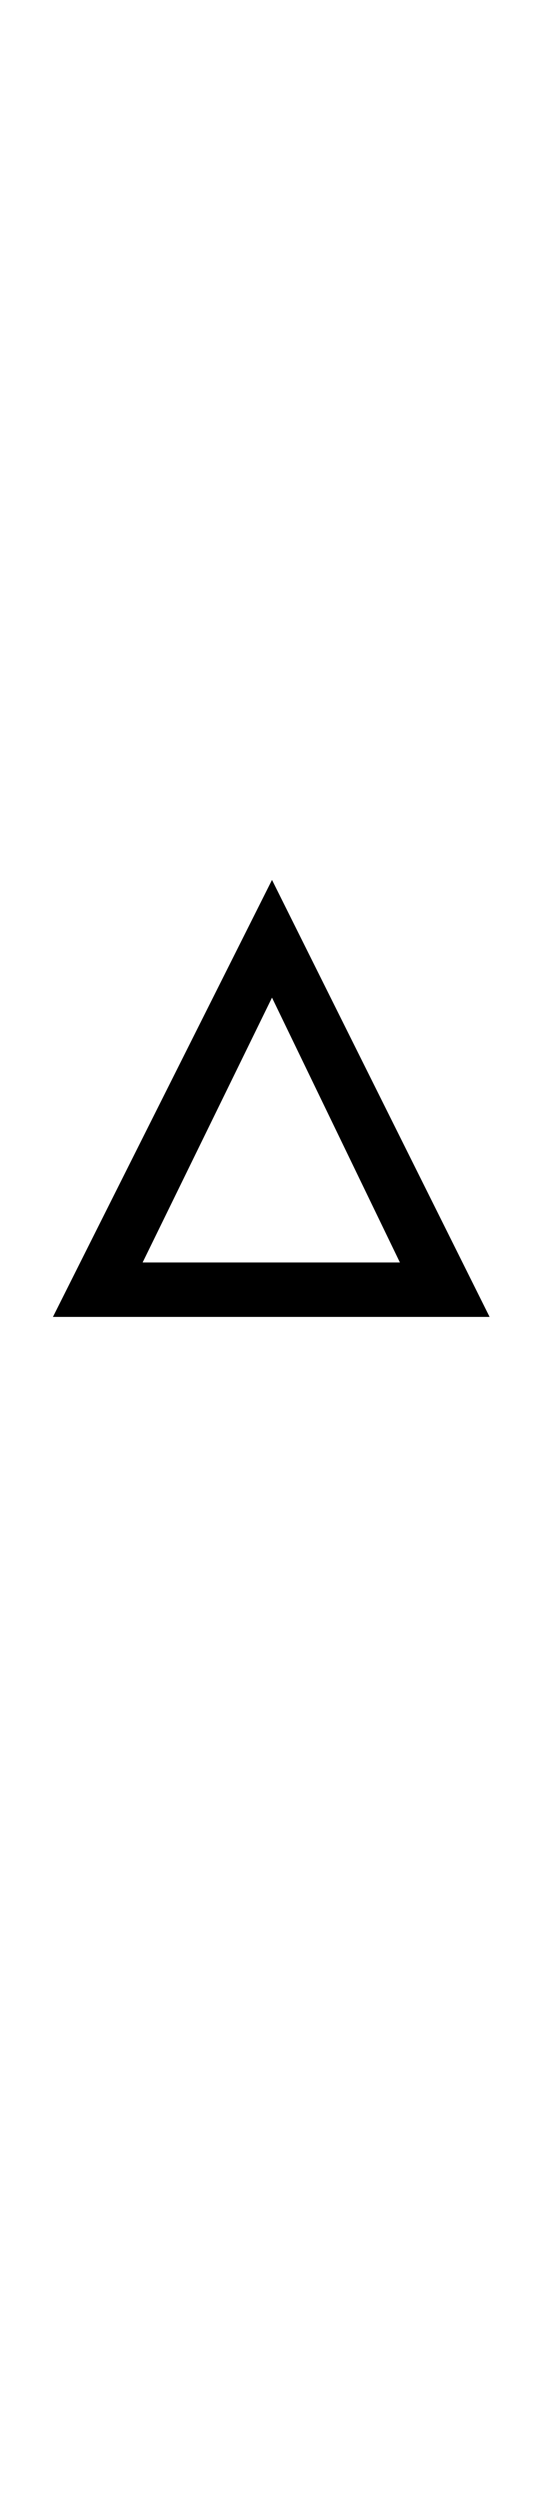 <?xml version="1.0" encoding="UTF-8" standalone="no"?>
<!DOCTYPE svg PUBLIC "-//W3C//DTD SVG 1.1//EN" "http://www.w3.org/Graphics/SVG/1.1/DTD/svg11.dtd">
 <svg xmlns="http://www.w3.org/2000/svg" xmlns:xlink="http://www.w3.org/1999/xlink" width="74" height="339.8"><path fill="black" d="M66.60 179L7.20 179L37 119.60L66.60 179ZM37 135.60L19.40 171.60L54.40 171.60L37 135.60Z"/></svg>